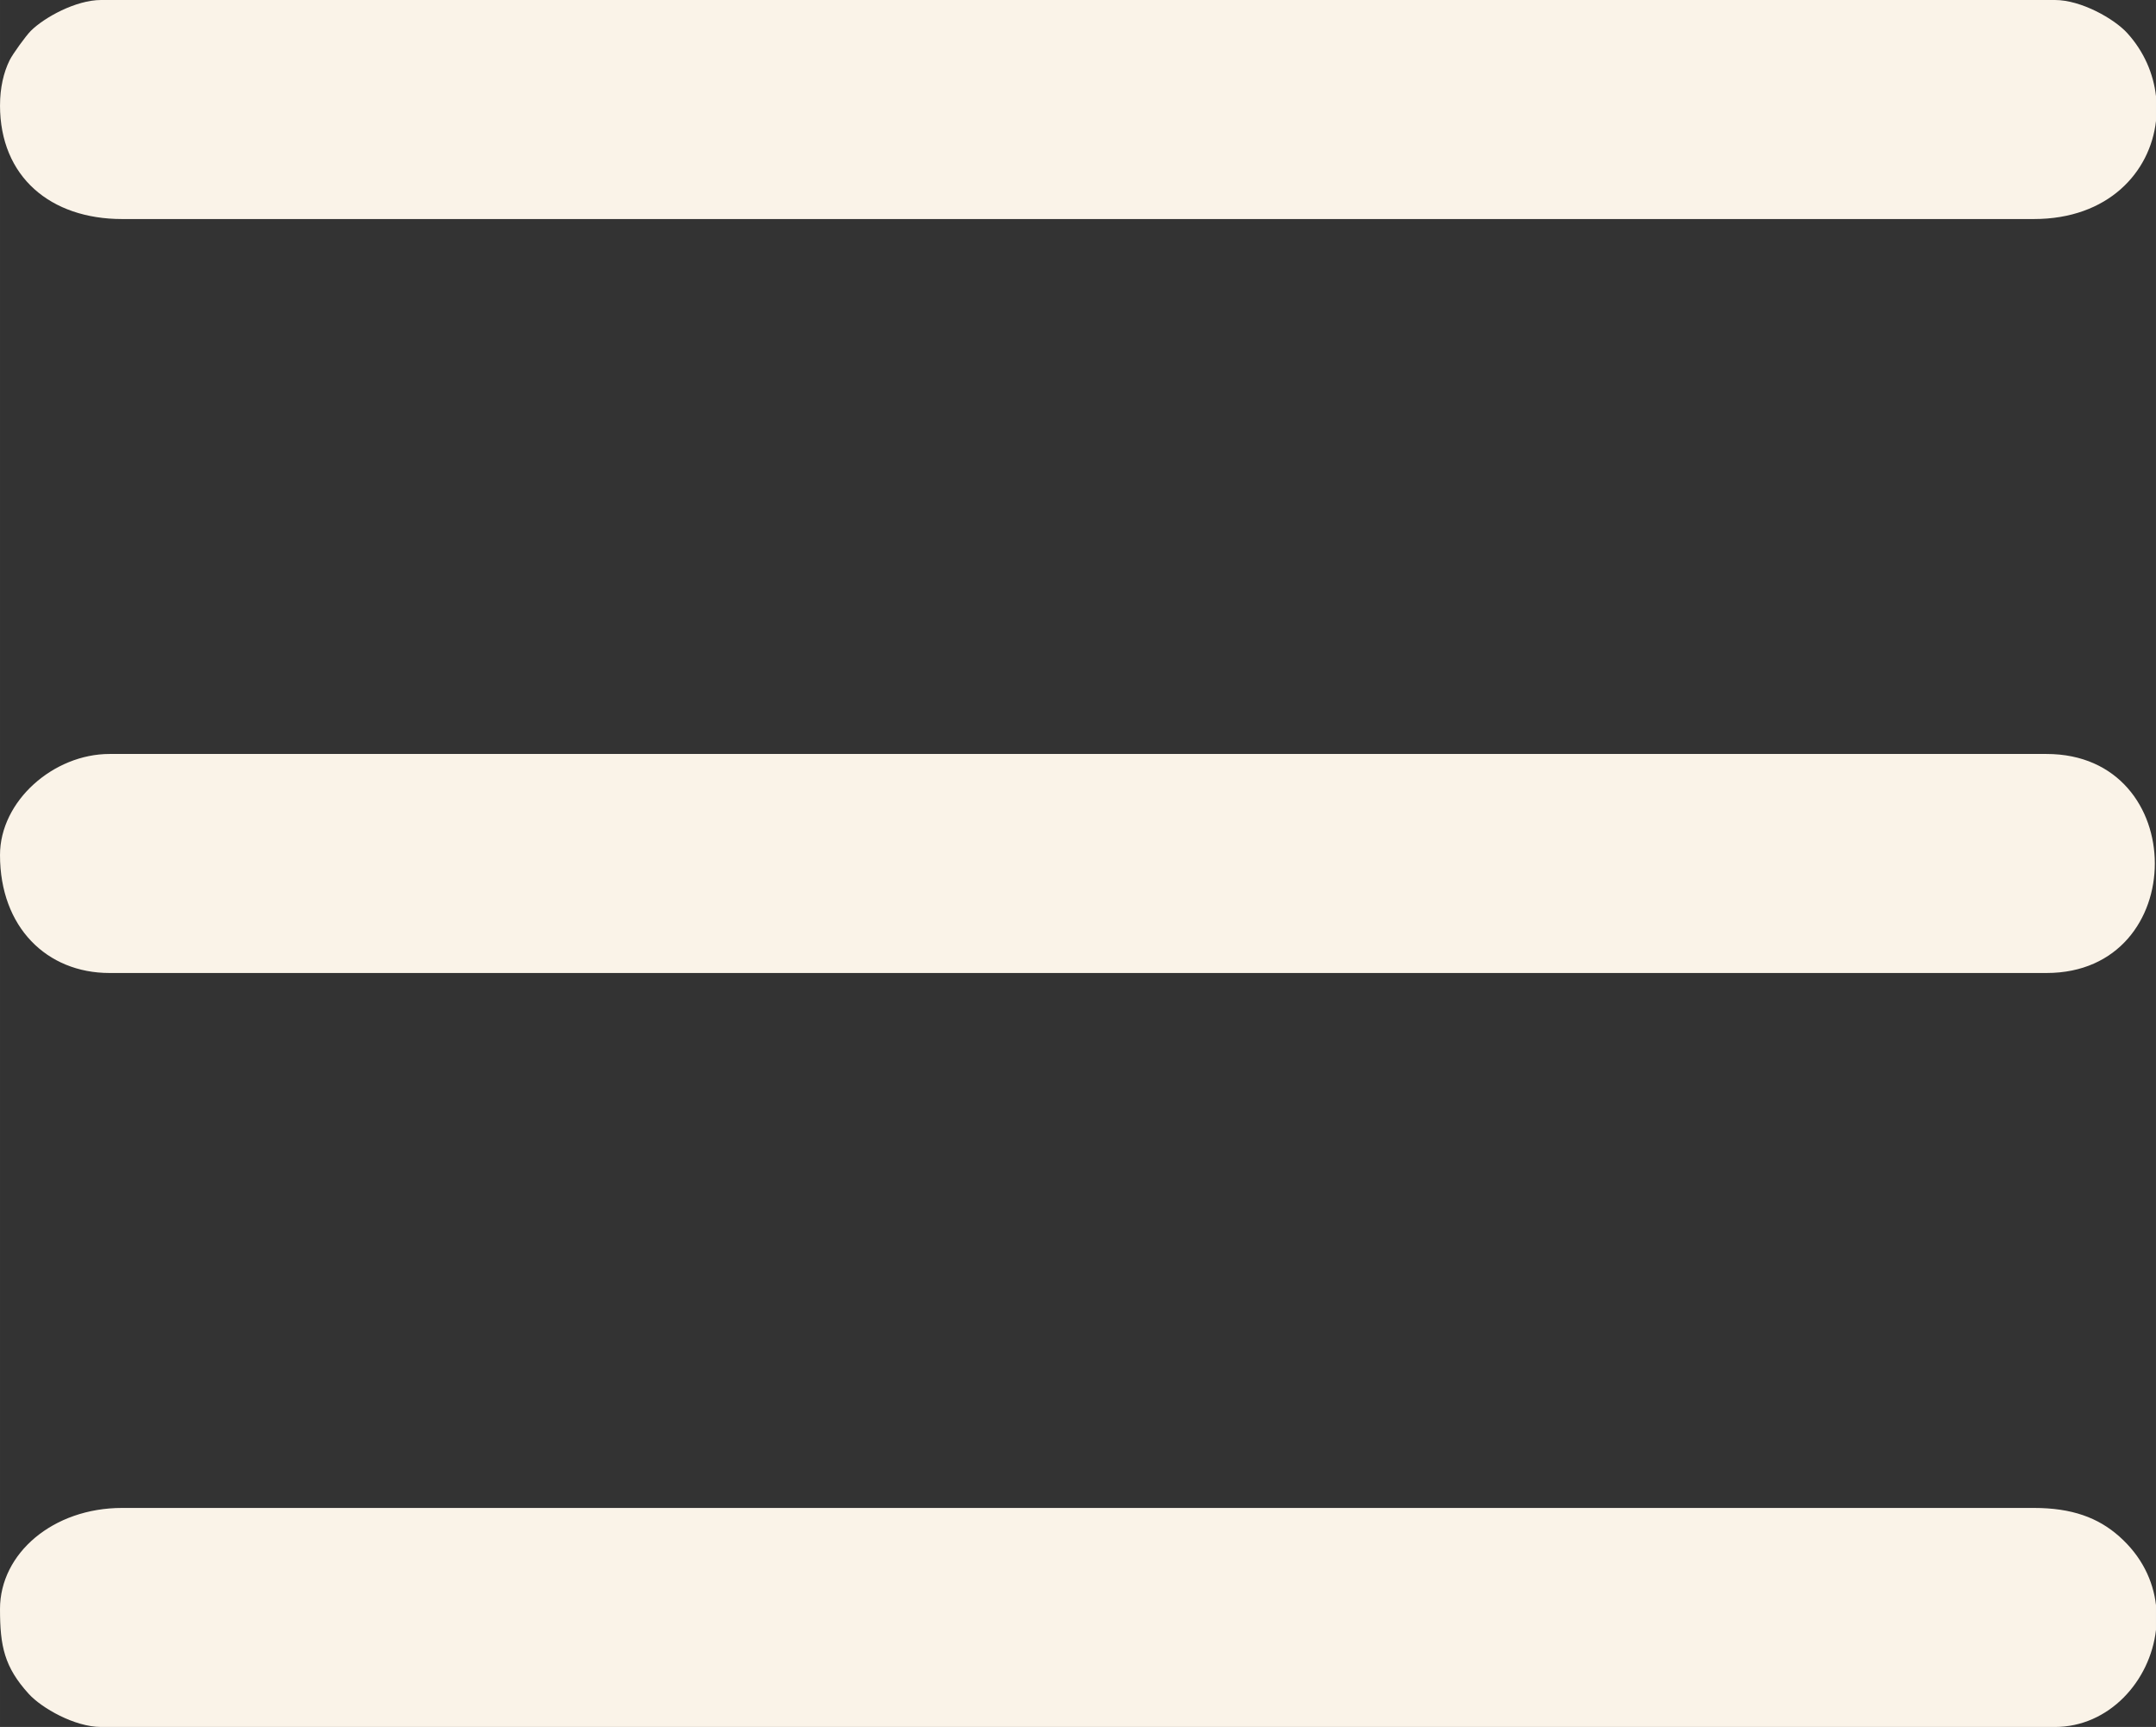 <?xml version="1.0" encoding="UTF-8"?>
<!DOCTYPE svg PUBLIC "-//W3C//DTD SVG 1.1//EN" "http://www.w3.org/Graphics/SVG/1.1/DTD/svg11.dtd">
<!-- Creator: CorelDRAW -->
<svg xmlns="http://www.w3.org/2000/svg" xml:space="preserve" width="135.485mm" height="108.494mm" version="1.1" style="shape-rendering:geometricPrecision; text-rendering:geometricPrecision; image-rendering:optimizeQuality; fill-rule:evenodd; clip-rule:evenodd"
viewBox="0 0 1283.19 1027.56"
 xmlns:xlink="http://www.w3.org/1999/xlink"
 xmlns:xodm="http://www.corel.com/coreldraw/odm/2003">
 <rect x="0" y="0" width="1283.19" height="1027.56" fill="#333333" stroke="none"/>
 <defs>
  <style type="text/css">
   <![CDATA[
    .fil0 {fill:#FAF3E8}
   ]]>
  </style>
 </defs>
 <g id="Camada_x0020_1">
  <g id="_2355905866352">
   <g id="_2704164043184">
    <path class="fil0" d="M0 957.38c0,22.02 2.54,34.49 17.14,50.53 7.66,8.41 27.32,19.65 43.01,19.65l1162.89 0c32.12,0 56.67,-27.23 60.15,-57.76l0 -14.72c-1.68,-14.59 -8.51,-29.07 -21.91,-40.94 -12.51,-11.08 -28.07,-16.9 -50.77,-16.9l-1137.83 0c-41.07,0 -72.68,27 -72.68,60.15l0 0z"/>
    <path class="fil0" d="M0 508.77c0,42.96 27.88,70.17 65.16,70.17l1152.87 0c85.95,0 85.95,-130.32 0,-130.32l-1152.87 0c-33.17,0 -65.16,27.83 -65.16,60.15l0 -0z"/>
    <path class="fil0" d="M0 62.66c0,42.63 30.13,67.67 72.68,67.67l1137.83 0c44.16,0 69.22,-27.74 72.68,-58.36l0 -14.71c-1.5,-13.42 -7.14,-26.63 -17.14,-37.61 -7.66,-8.41 -27.32,-19.65 -43.01,-19.65l-1162.89 0c-15.02,0 -33.85,10.43 -41.8,18.35 -2.86,2.85 -10.72,13.66 -12.61,17.46 -3.65,7.34 -5.73,16.61 -5.73,26.85l0 0z"/>
   </g>
  </g>
 </g>
</svg>
